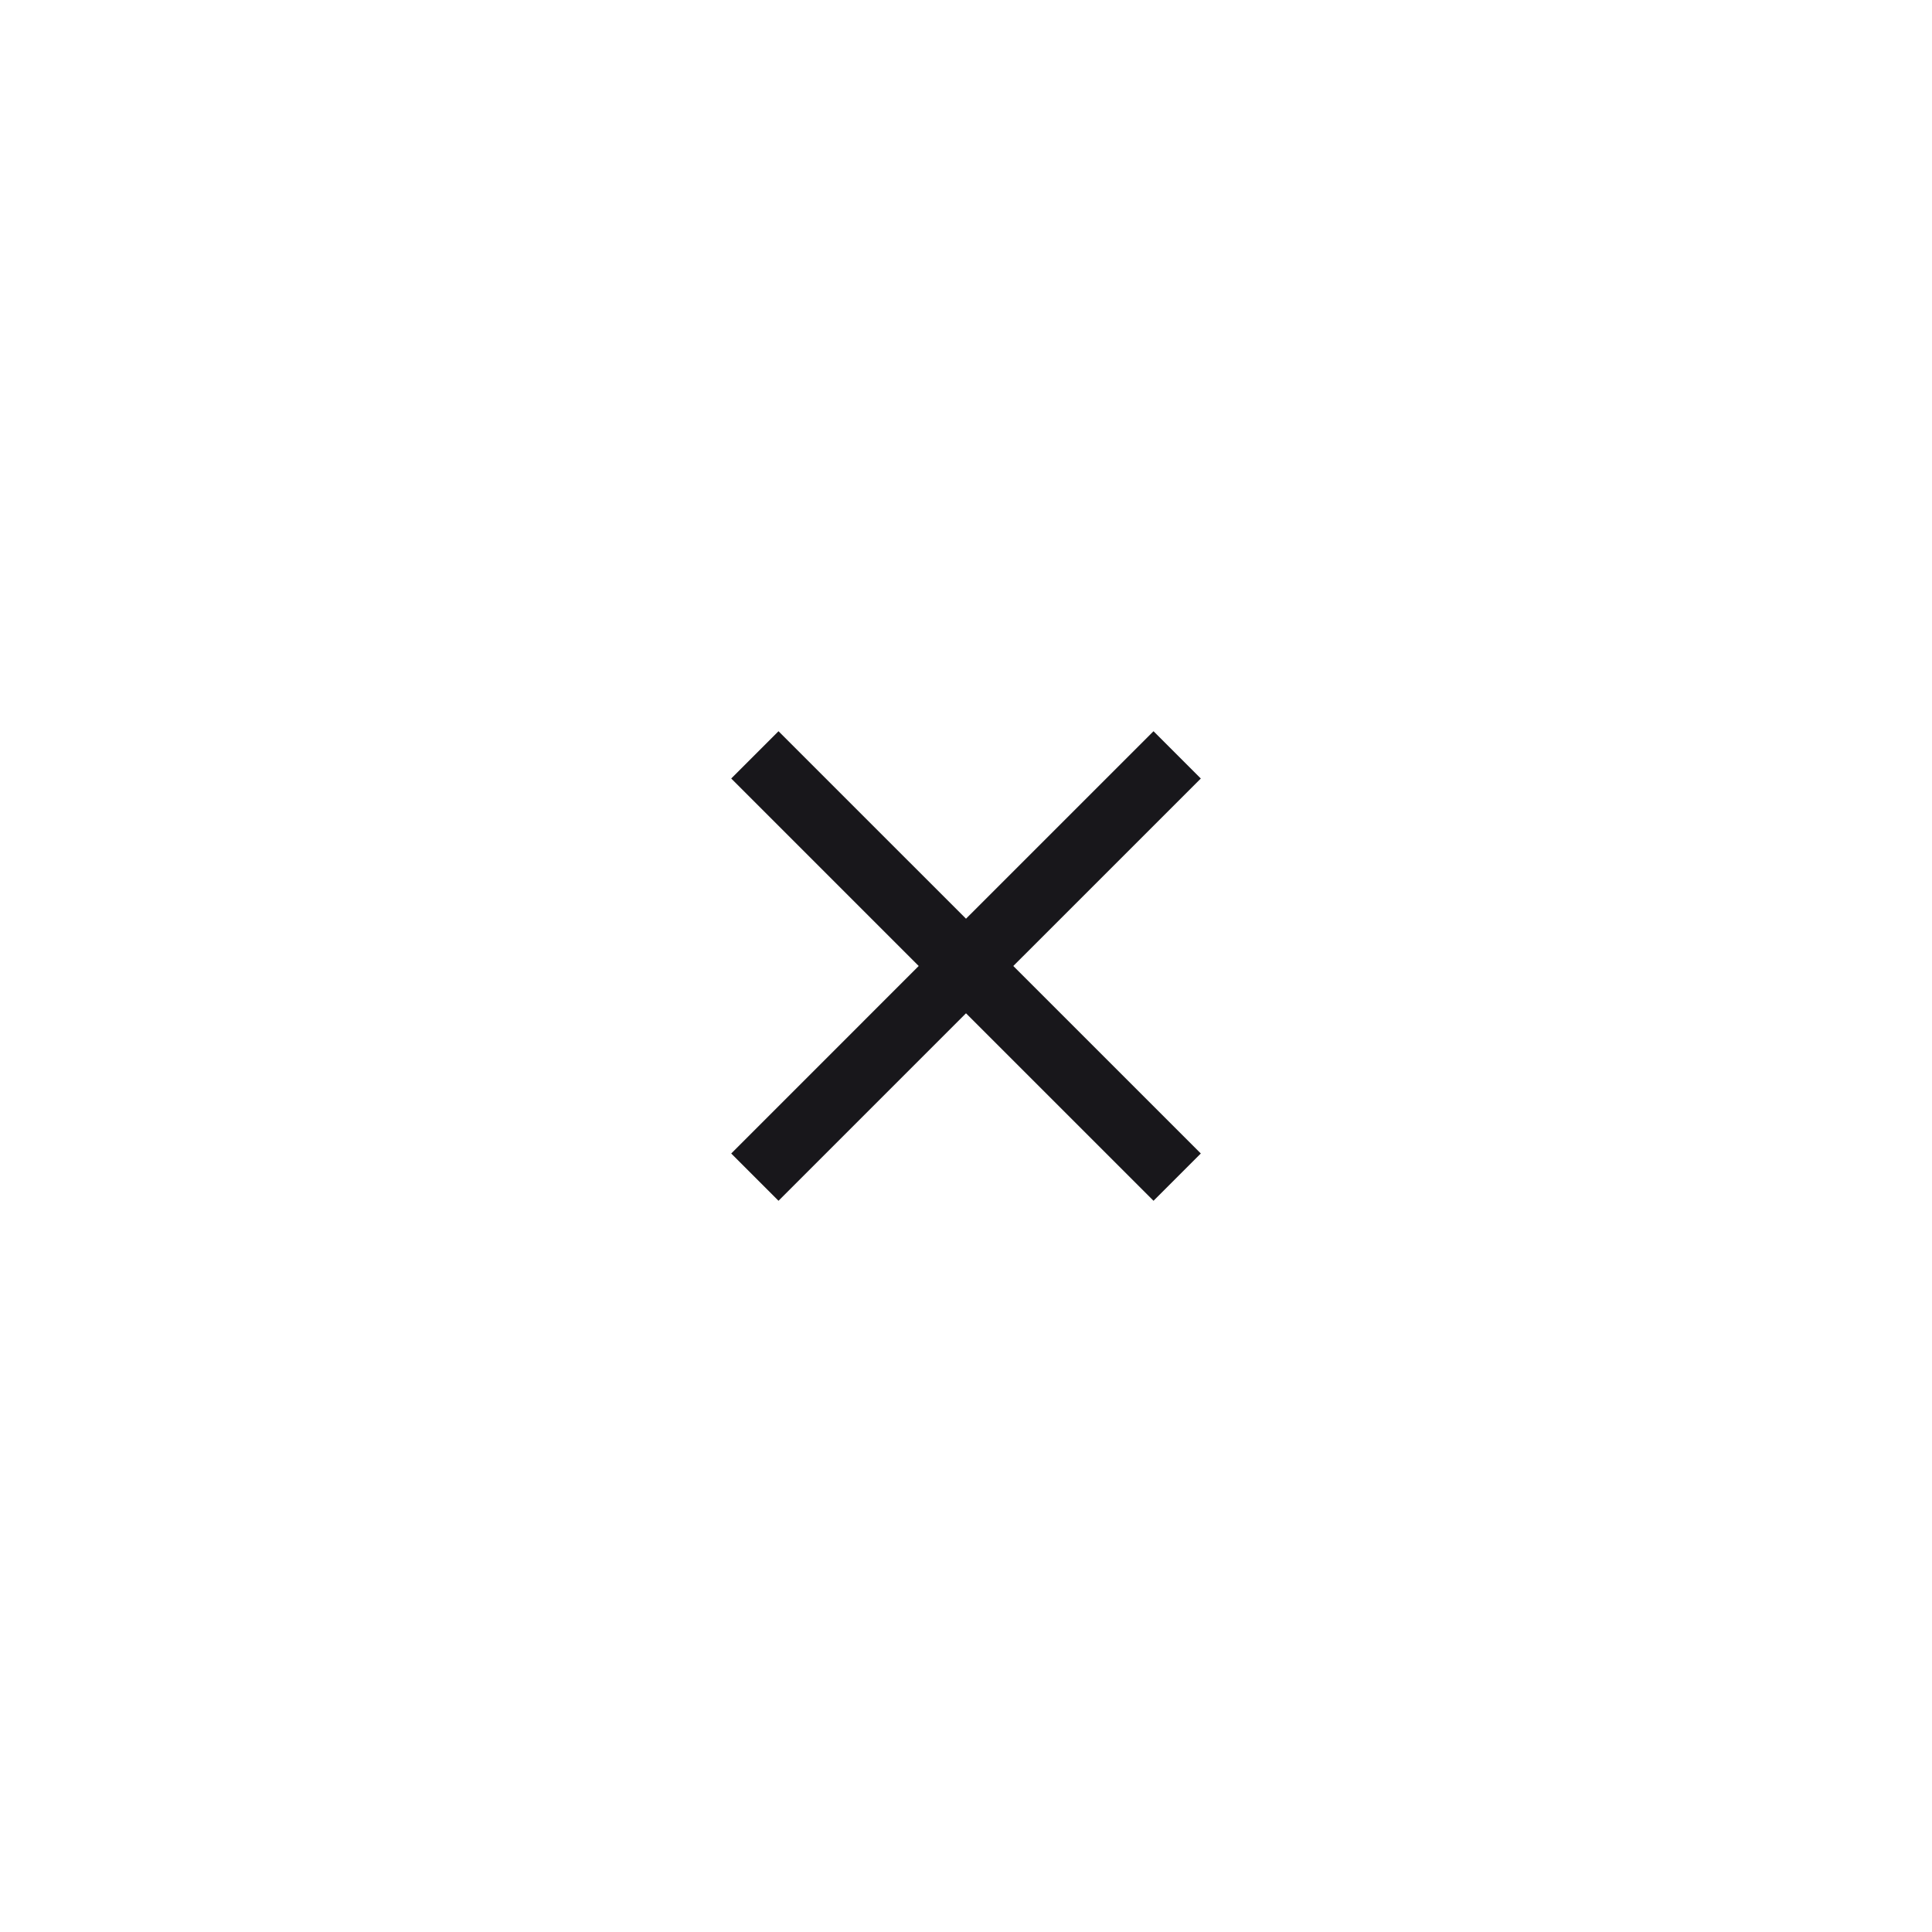 <?xml version="1.0" encoding="UTF-8"?> <svg xmlns="http://www.w3.org/2000/svg" width="48" height="48" viewBox="0 0 48 48" fill="none"><g clip-path="url(#clip0_1_18320)"><path d="M29.834 19.342L28.659 18.167L24 22.825L19.342 18.167L18.167 19.342L22.825 24L18.167 28.658L19.342 29.833L24 25.175L28.659 29.833L29.834 28.658L25.175 24L29.834 19.342Z" fill="#18171B"></path></g><defs><clipPath id="clip0_1_18320"><rect x="6" y="6" width="36" height="36" rx="8" fill="white"></rect></clipPath></defs></svg> 
